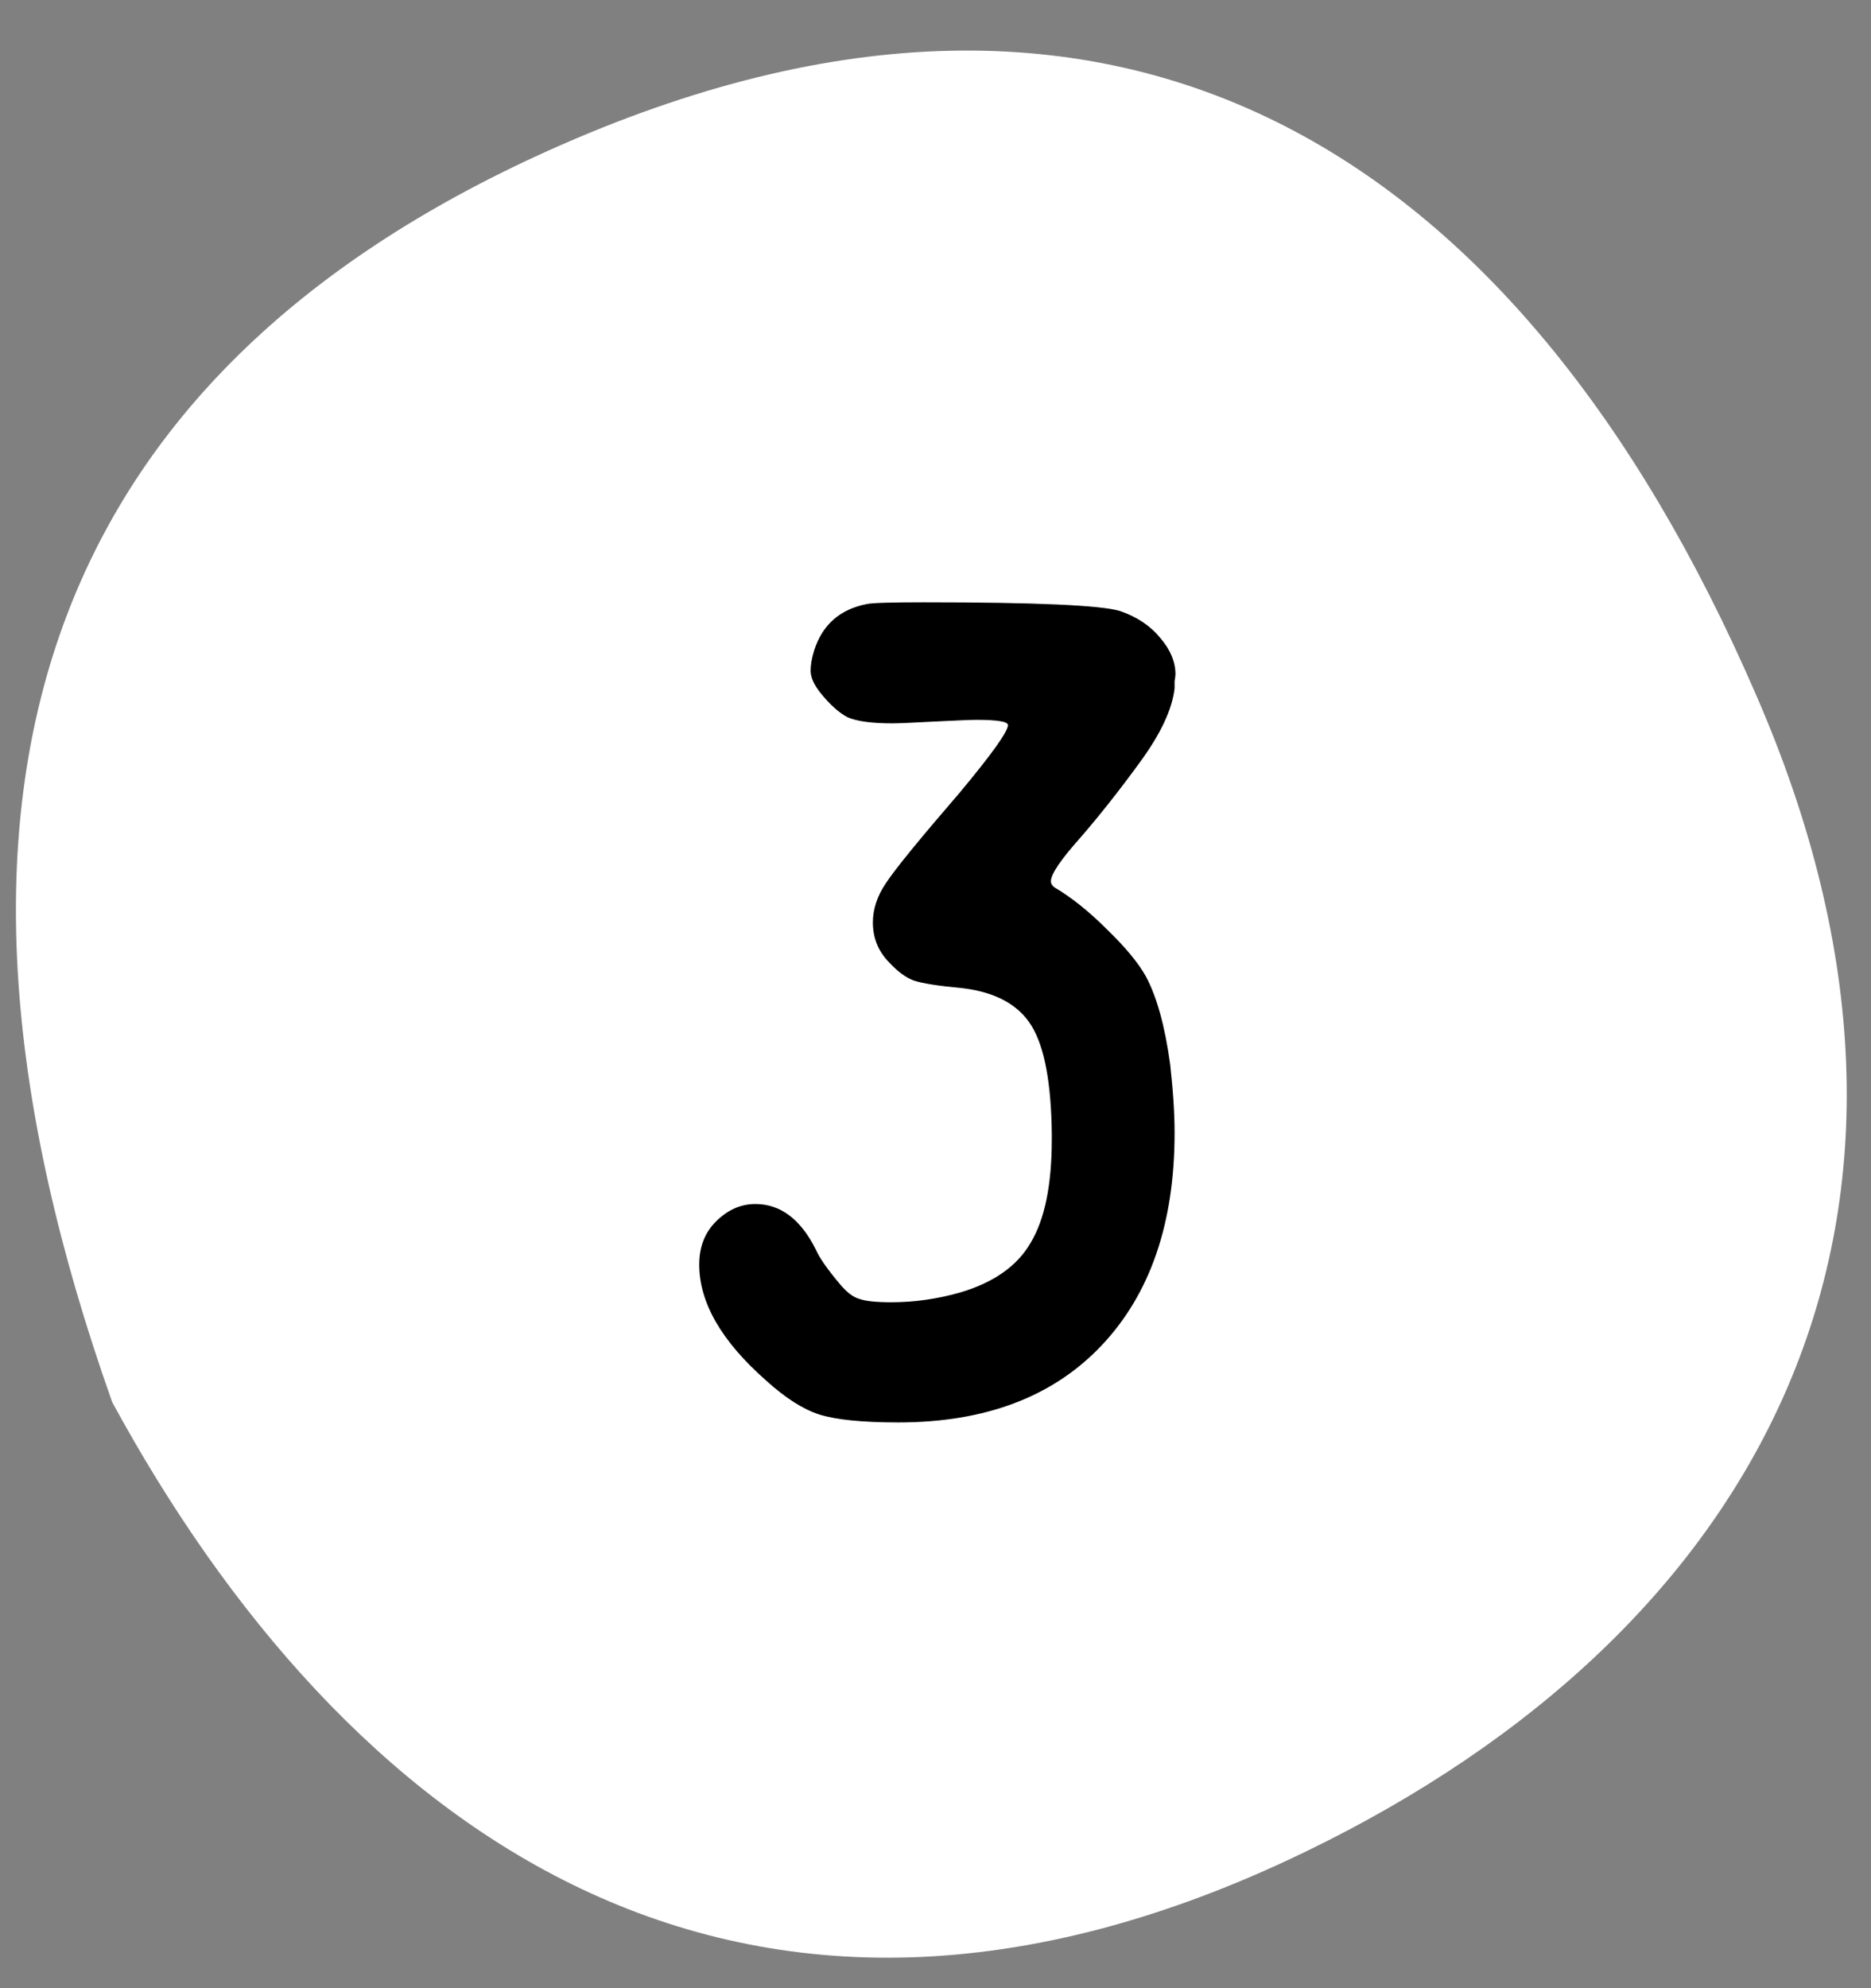 <svg width="32" height="34" viewBox="0 0 32 34" fill="none" xmlns="http://www.w3.org/2000/svg">
<rect x="0" y="0" width="32" height="34" fill="#808080" stroke="none"/>
<path d="M22.32 31.67C12.59 36.38 5.85 31.21 1.92 23.98C-1.77 13.58 0.78 6.55 9.15 2.68C19.09 -1.91 26 2.59 30.02 11.85C33.93 20.78 30.2 27.86 22.32 31.67Z" fill="white"/>
<path d="M14.824 10.33C14.914 10.31 15.239 10.3 15.799 10.3C17.719 10.3 18.839 10.35 19.159 10.45C19.449 10.55 19.679 10.705 19.849 10.915C20.019 11.115 20.104 11.32 20.104 11.53C20.104 11.55 20.099 11.59 20.089 11.65C20.089 11.7 20.089 11.74 20.089 11.77C20.049 12.13 19.849 12.555 19.489 13.045C19.139 13.525 18.799 13.955 18.469 14.335C18.139 14.705 17.974 14.95 17.974 15.07C17.974 15.11 17.994 15.145 18.034 15.175C18.324 15.345 18.624 15.585 18.934 15.895C19.244 16.195 19.464 16.46 19.594 16.69C19.784 17.04 19.924 17.545 20.014 18.205C20.064 18.655 20.089 19.045 20.089 19.375C20.089 20.915 19.674 22.125 18.844 23.005C18.014 23.885 16.854 24.325 15.364 24.325C14.754 24.325 14.304 24.28 14.014 24.19C13.734 24.1 13.429 23.905 13.099 23.605C12.339 22.935 11.959 22.275 11.959 21.625C11.959 21.325 12.054 21.08 12.244 20.89C12.444 20.69 12.669 20.59 12.919 20.59C13.349 20.59 13.694 20.85 13.954 21.37C14.014 21.51 14.154 21.71 14.374 21.97C14.484 22.1 14.589 22.18 14.689 22.21C14.799 22.25 14.984 22.27 15.244 22.27C15.634 22.27 16.024 22.215 16.414 22.105C16.994 21.935 17.399 21.65 17.629 21.25C17.869 20.85 17.989 20.26 17.989 19.48V19.39C17.979 18.52 17.864 17.905 17.644 17.545C17.424 17.185 17.034 16.97 16.474 16.9C16.044 16.86 15.759 16.815 15.619 16.765C15.489 16.715 15.354 16.615 15.214 16.465C15.024 16.275 14.929 16.045 14.929 15.775C14.929 15.545 15.004 15.32 15.154 15.1C15.304 14.87 15.724 14.355 16.414 13.555C16.964 12.895 17.239 12.51 17.239 12.4C17.239 12.34 17.059 12.31 16.699 12.31C16.609 12.31 16.364 12.32 15.964 12.34C15.604 12.36 15.369 12.37 15.259 12.37C14.909 12.37 14.654 12.335 14.494 12.265C14.344 12.185 14.189 12.045 14.029 11.845C13.919 11.705 13.864 11.58 13.864 11.47C13.864 11.37 13.884 11.255 13.924 11.125C14.064 10.685 14.364 10.42 14.824 10.33Z" fill="black"/>
</svg>

